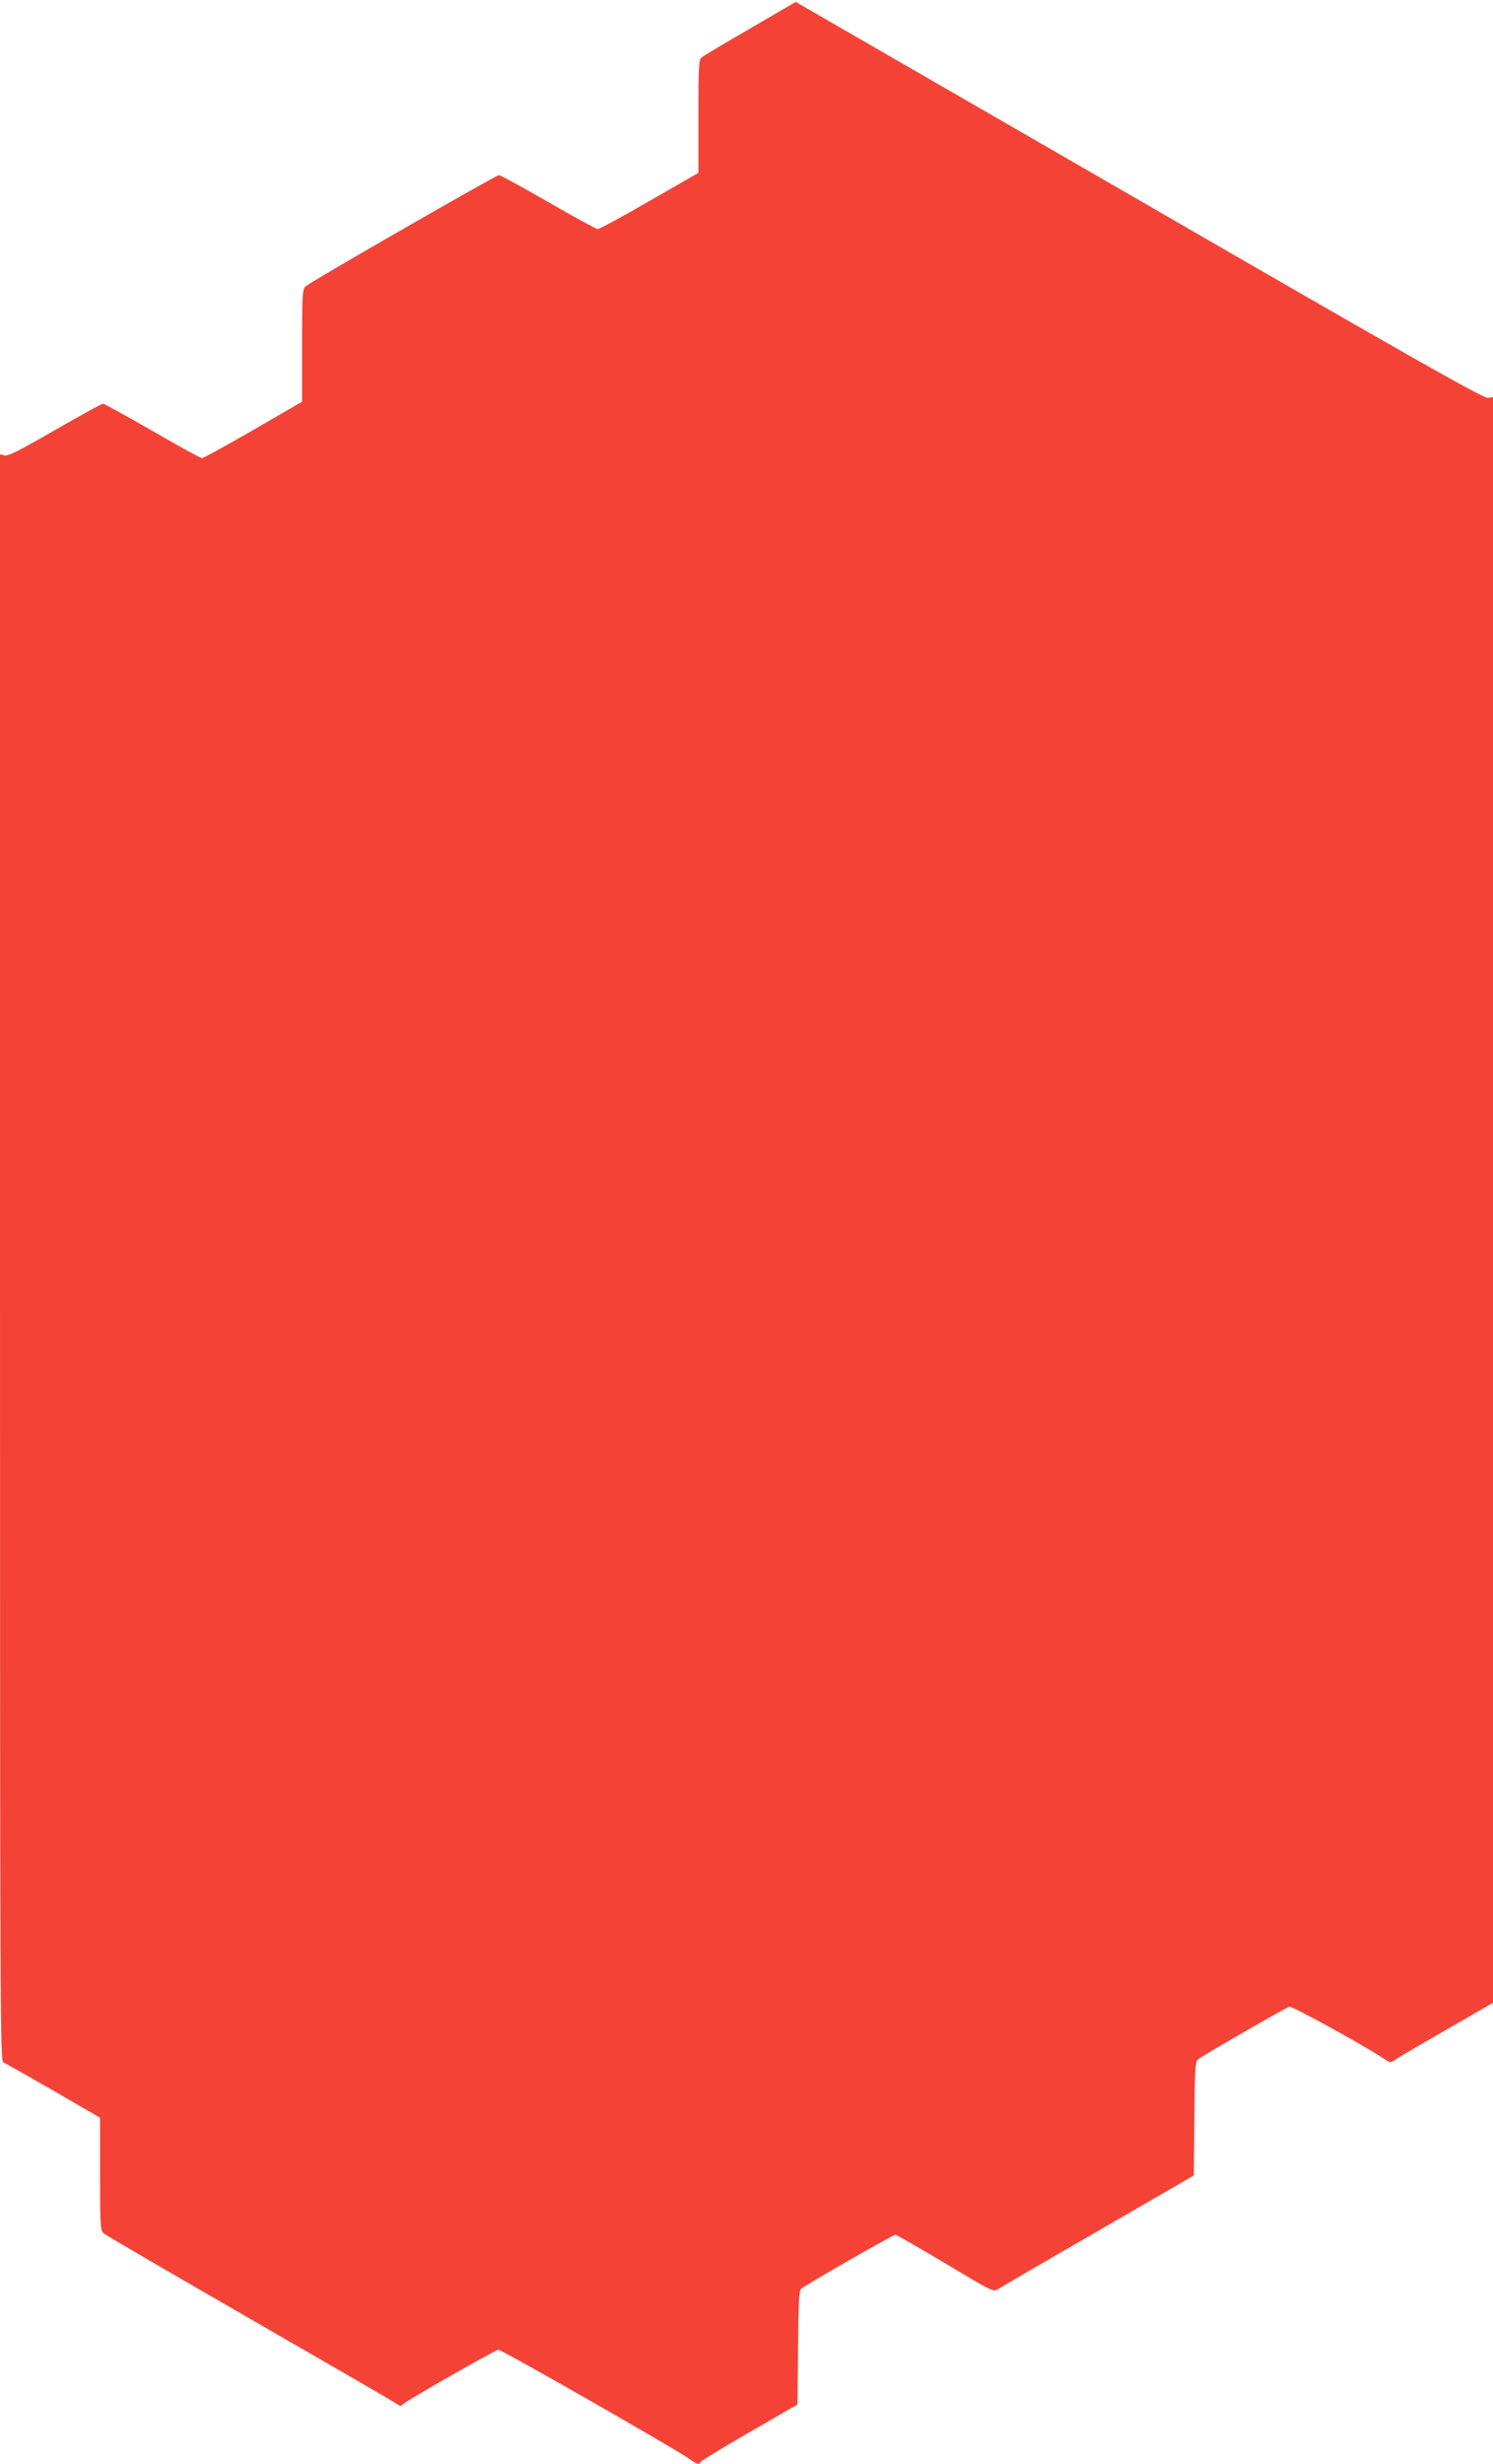 <?xml version="1.0" standalone="no"?>
<!DOCTYPE svg PUBLIC "-//W3C//DTD SVG 20010904//EN"
 "http://www.w3.org/TR/2001/REC-SVG-20010904/DTD/svg10.dtd">
<svg version="1.0" xmlns="http://www.w3.org/2000/svg"
 width="776pt" height="1280pt" viewBox="0 0 776 1280"
 preserveAspectRatio="xMidYMid meet">
<g transform="translate(0,1280) scale(0.1,-0.1)"
fill="#f44336" stroke="none">
<path d="M3899 12652 c-130 -75 -244 -143 -253 -151 -14 -12 -16 -48 -16 -306
l0 -293 -254 -146 c-139 -80 -260 -146 -269 -146 -8 0 -124 63 -257 140 -133
77 -249 140 -257 140 -15 0 -976 -552 -1005 -578 -16 -14 -18 -42 -18 -307 l0
-292 -254 -147 c-139 -80 -259 -146 -266 -146 -8 0 -124 64 -259 142 -135 78
-251 141 -256 141 -6 0 -118 -62 -249 -137 -185 -107 -243 -136 -262 -132
l-24 6 0 -4174 c0 -3892 1 -4174 17 -4180 9 -4 126 -70 260 -147 l243 -141 0
-293 c0 -266 2 -293 18 -307 9 -9 328 -194 707 -413 380 -219 723 -417 763
-441 l73 -44 27 19 c53 37 467 272 482 274 16 1 937 -525 997 -570 34 -25 49
-29 55 -13 2 5 116 75 253 154 l250 144 3 295 c2 247 5 297 17 307 27 23 477
280 489 280 6 0 123 -68 260 -149 247 -148 249 -149 275 -133 13 10 248 146
520 303 l496 287 3 294 c2 266 4 297 20 310 18 16 447 263 473 273 14 5 413
-215 499 -275 21 -15 28 -16 43 -6 9 7 129 78 267 157 l250 144 0 4171 0 4171
-27 -4 c-22 -3 -399 210 -1812 1027 -981 566 -1785 1030 -1785 1030 -1 0 -107
-62 -237 -138z"/>
</g>
</svg>
